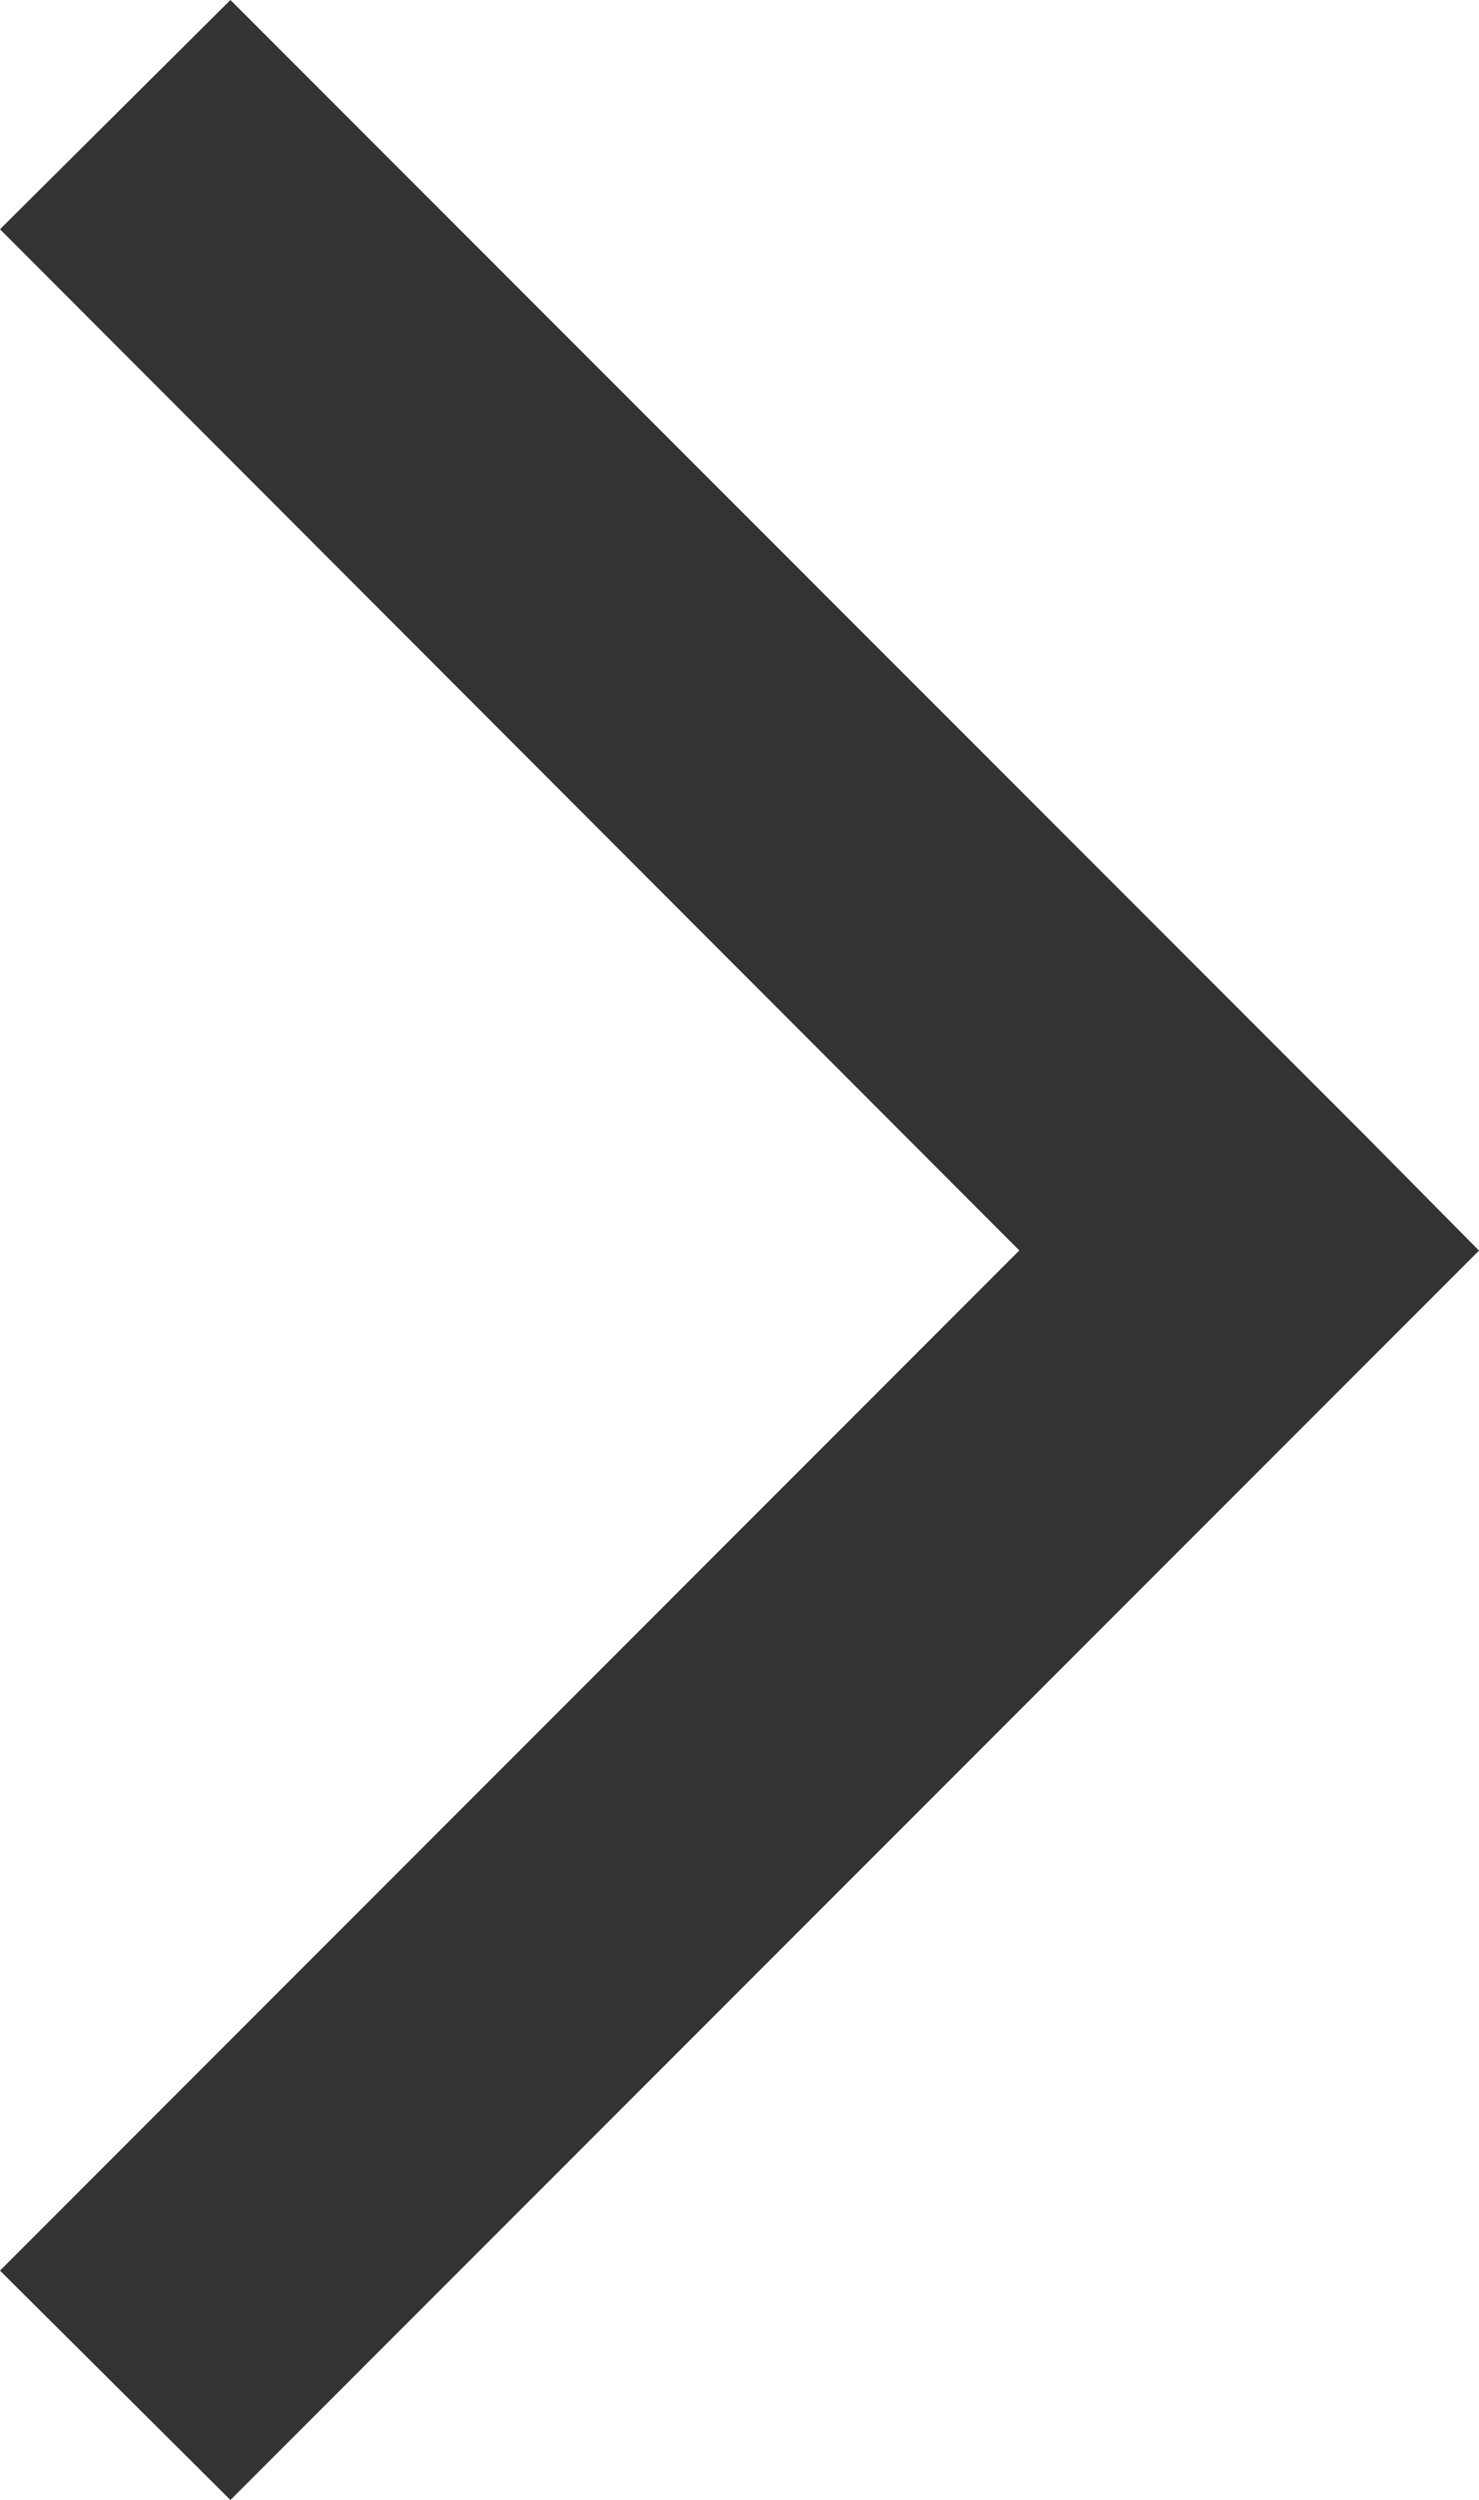 <svg id="right" xmlns="http://www.w3.org/2000/svg" width="10" height="16.892" viewBox="0 0 10 16.892">
  <path id="right-2" data-name="right" d="M1.558,0,0,1.549l6.892,6.9L0,15.342l1.558,1.55L10,8.45l-.771-.779Z" transform="translate(0 0)" fill="#333"/>
</svg>

